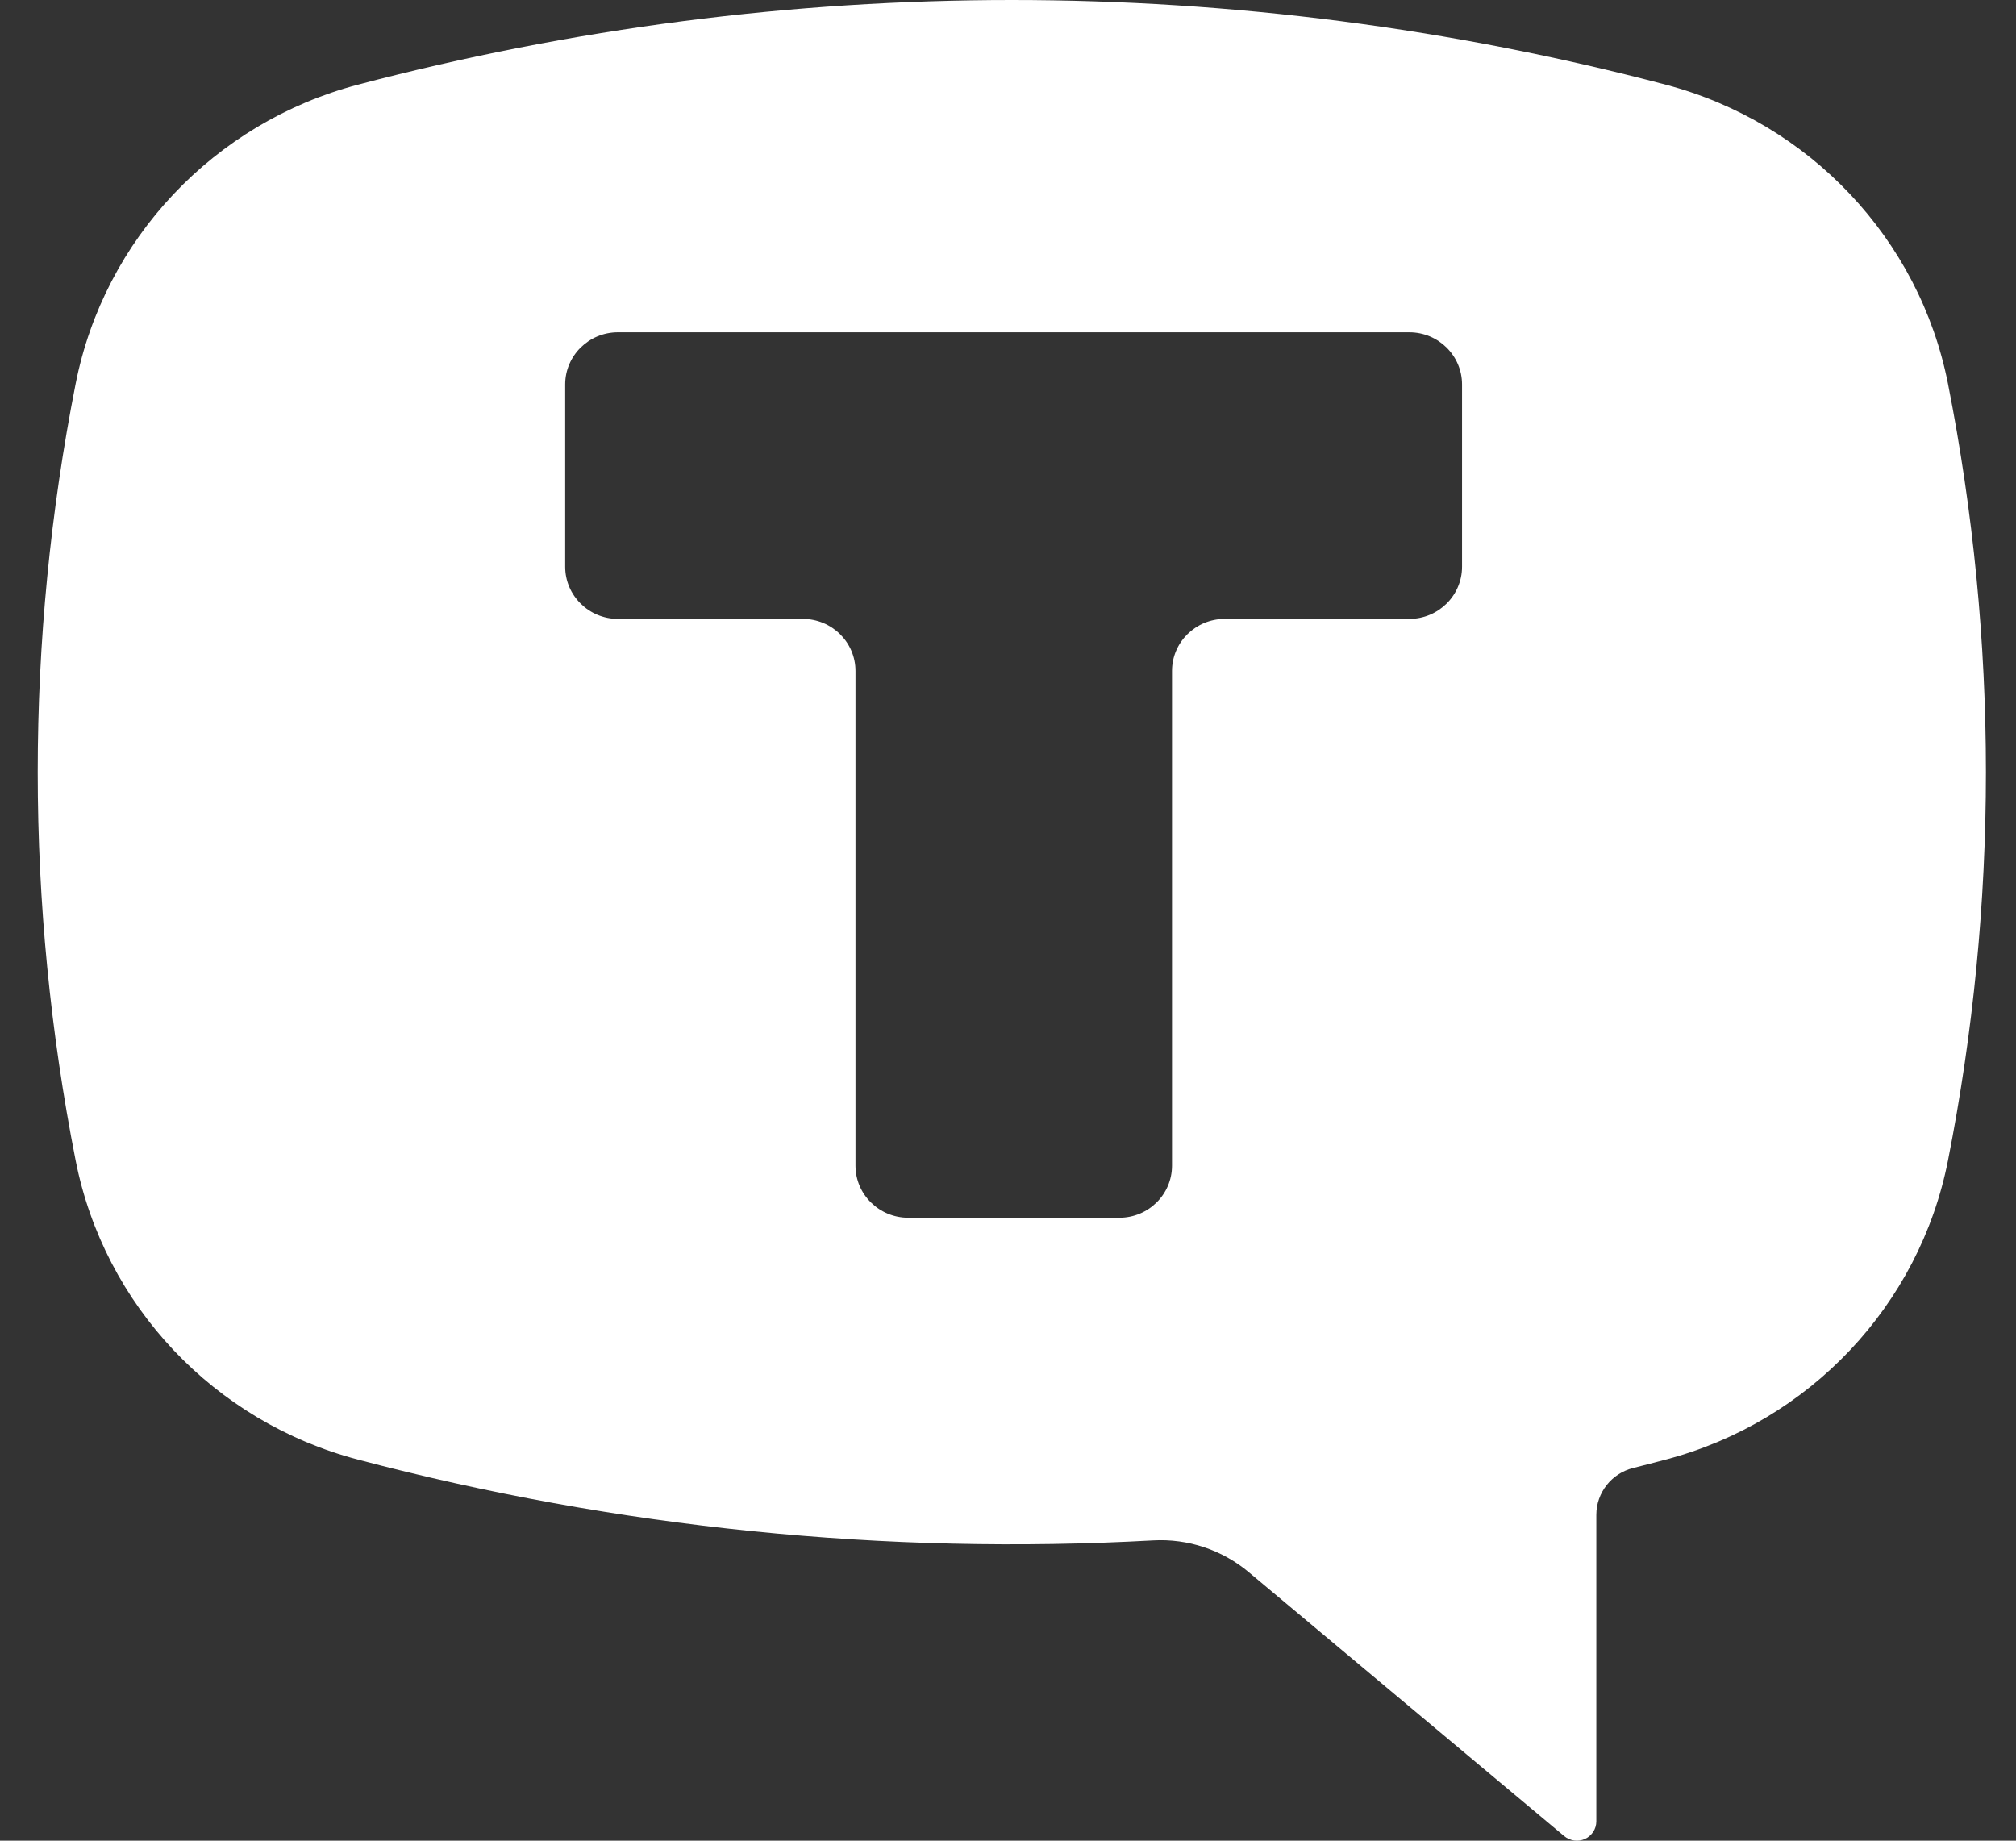 <?xml version="1.0" encoding="UTF-8"?> <svg xmlns="http://www.w3.org/2000/svg" width="23" height="21" viewBox="0 0 23 21" fill="none"><rect x="0" y="0" width="23" height="21" fill="#333333" stroke="none"/><g clip-path="url(#clip0_724_100)"><path fill-rule="evenodd" clip-rule="evenodd" d="M19.004 0.966C14.116 -0.322 8.972 -0.322 4.083 0.966C2.442 1.399 1.189 2.727 0.863 4.378C0.286 7.304 0.286 10.314 0.863 13.24C1.189 14.892 2.442 16.22 4.083 16.652C7.04 17.432 10.102 17.743 13.156 17.574C13.552 17.552 13.943 17.682 14.246 17.936L17.846 20.948C17.912 21.003 18.005 21.016 18.083 20.98C18.162 20.943 18.212 20.865 18.212 20.78V17.282C18.212 17.03 18.386 16.809 18.632 16.748C18.756 16.717 18.88 16.685 19.004 16.652C20.645 16.22 21.898 14.892 22.224 13.24C22.801 10.314 22.801 7.304 22.224 4.378C21.898 2.727 20.645 1.399 19.004 0.966ZM16.68 4.386C16.68 4.058 16.41 3.791 16.078 3.791H7.05C6.718 3.791 6.448 4.058 6.448 4.386V6.466C6.448 6.794 6.718 7.061 7.05 7.061H9.158C9.491 7.061 9.76 7.327 9.76 7.655V13.299C9.76 13.627 10.03 13.893 10.362 13.893H12.77C13.102 13.893 13.371 13.627 13.371 13.299V7.655C13.371 7.327 13.641 7.061 13.973 7.061H16.078C16.41 7.061 16.68 6.794 16.68 6.466V4.386Z" fill="white"></path></g><defs><clipPath id="clip0_724_100"><rect width="23" height="21" fill="white"></rect></clipPath></defs></svg> 